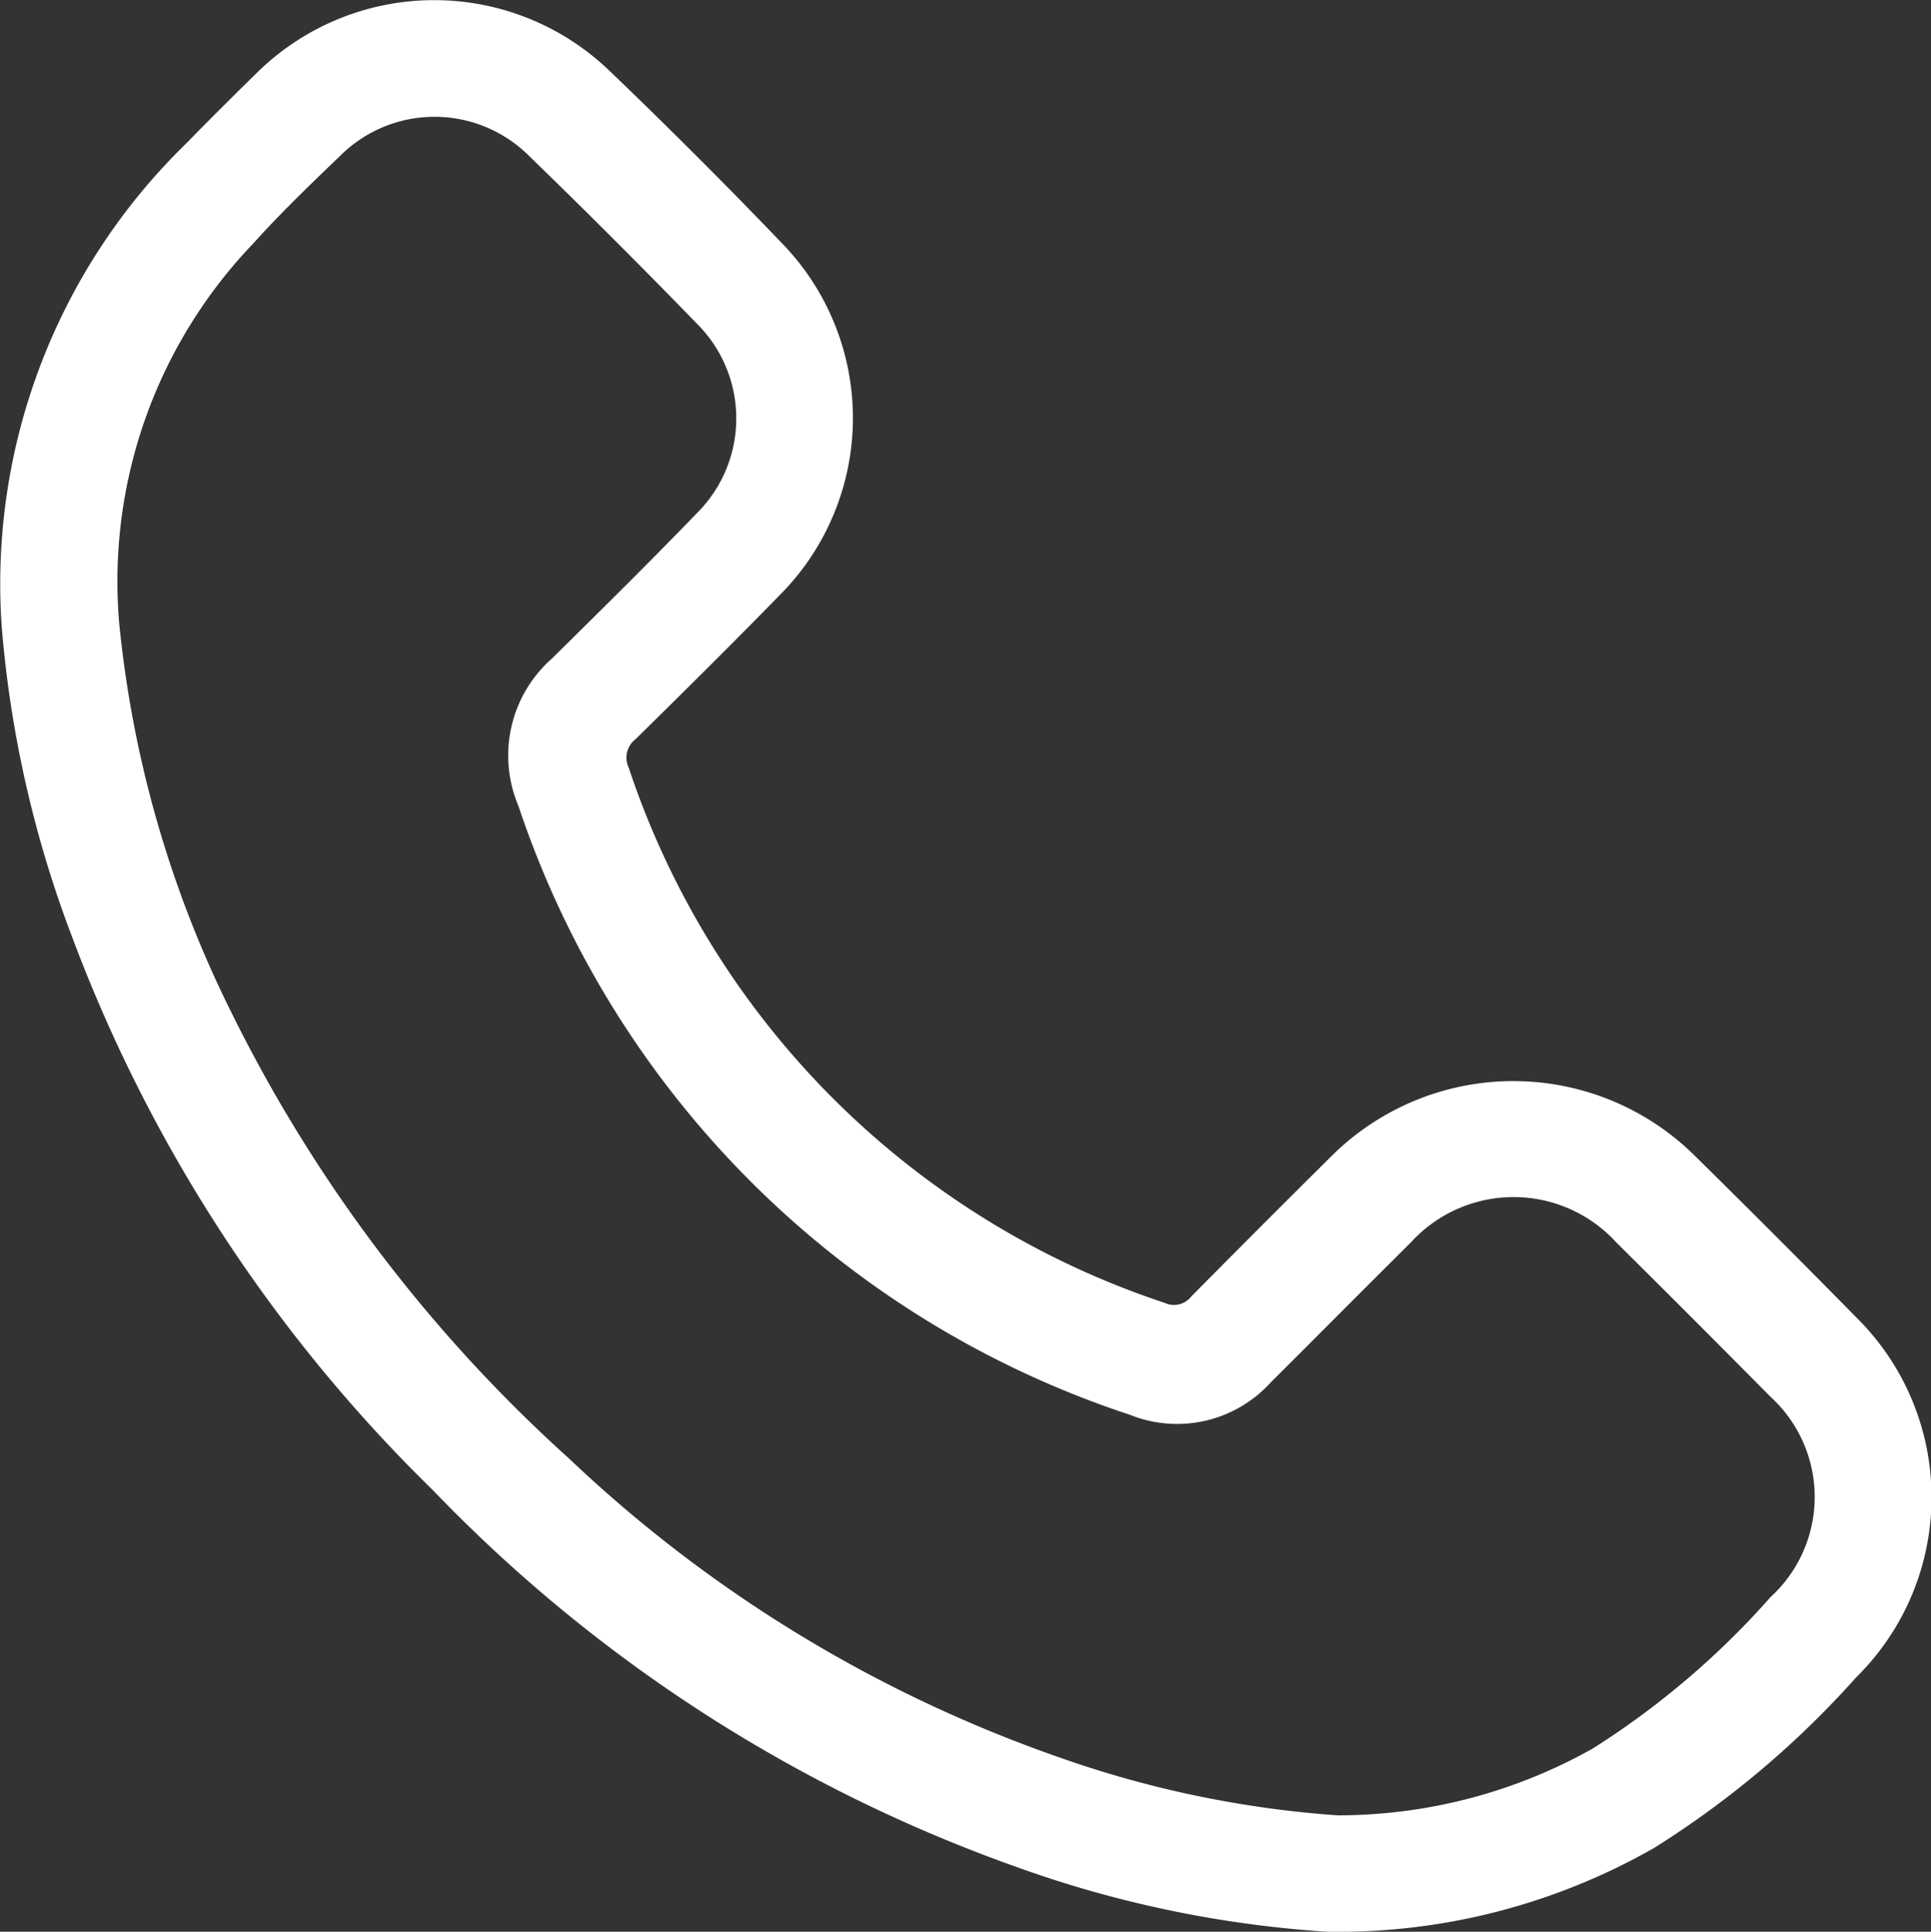 <?xml version="1.0" encoding="UTF-8"?>
<svg xmlns="http://www.w3.org/2000/svg" width="15.282" height="15.286" viewBox="0 0 15.282 15.286">
  <rect x="0" y="0" width="15.282" height="15.286" fill="#333333" stroke="none"/>
  <g id="Groupe_1124" data-name="Groupe 1124" transform="translate(0)">
    <path id="Tracé_892" data-name="Tracé 892" d="M-308.638,311.432a8.941,8.941,0,0,1-2.47-.517,11.943,11.943,0,0,1-4.611-2.982,11.987,11.987,0,0,1-2.847-4.364,8.934,8.934,0,0,1-.56-2.458,4.863,4.863,0,0,1,1.471-3.841c.178-.184.361-.364.544-.544a2,2,0,0,1,2.792-.022q.694.665,1.36,1.359a1.985,1.985,0,0,1-.018,2.8c-.373.382-.753.758-1.134,1.133a.183.183,0,0,0-.054.223,6.684,6.684,0,0,0,4.243,4.237.173.173,0,0,0,.21-.051q.552-.558,1.11-1.111a2.041,2.041,0,0,1,2.871-.006q.645.635,1.28,1.281a2,2,0,0,1,0,2.851,7.42,7.42,0,0,1-1.6,1.35A5.049,5.049,0,0,1-308.638,311.432Zm.083-.921a4.116,4.116,0,0,0,2.019-.528,6.535,6.535,0,0,0,1.409-1.2,1.073,1.073,0,0,0,0-1.583q-.609-.615-1.223-1.224a1.1,1.1,0,0,0-1.623,0c-.371.369-.74.74-1.111,1.11a1,1,0,0,1-1.115.255,7.607,7.607,0,0,1-4.838-4.817,1.024,1.024,0,0,1,.266-1.168c.384-.379.768-.757,1.143-1.146a1.058,1.058,0,0,0,.006-1.5q-.658-.678-1.337-1.336a1.058,1.058,0,0,0-1.489.005c-.235.226-.471.452-.688.694a3.862,3.862,0,0,0-1.061,3,8.832,8.832,0,0,0,.876,3.06,11.753,11.753,0,0,0,2.686,3.556,10.789,10.789,0,0,0,3.88,2.364A8.353,8.353,0,0,0-308.555,310.511Z" transform="translate(319.14 -296.146)" fill="#fff"></path>
  </g>
</svg>
